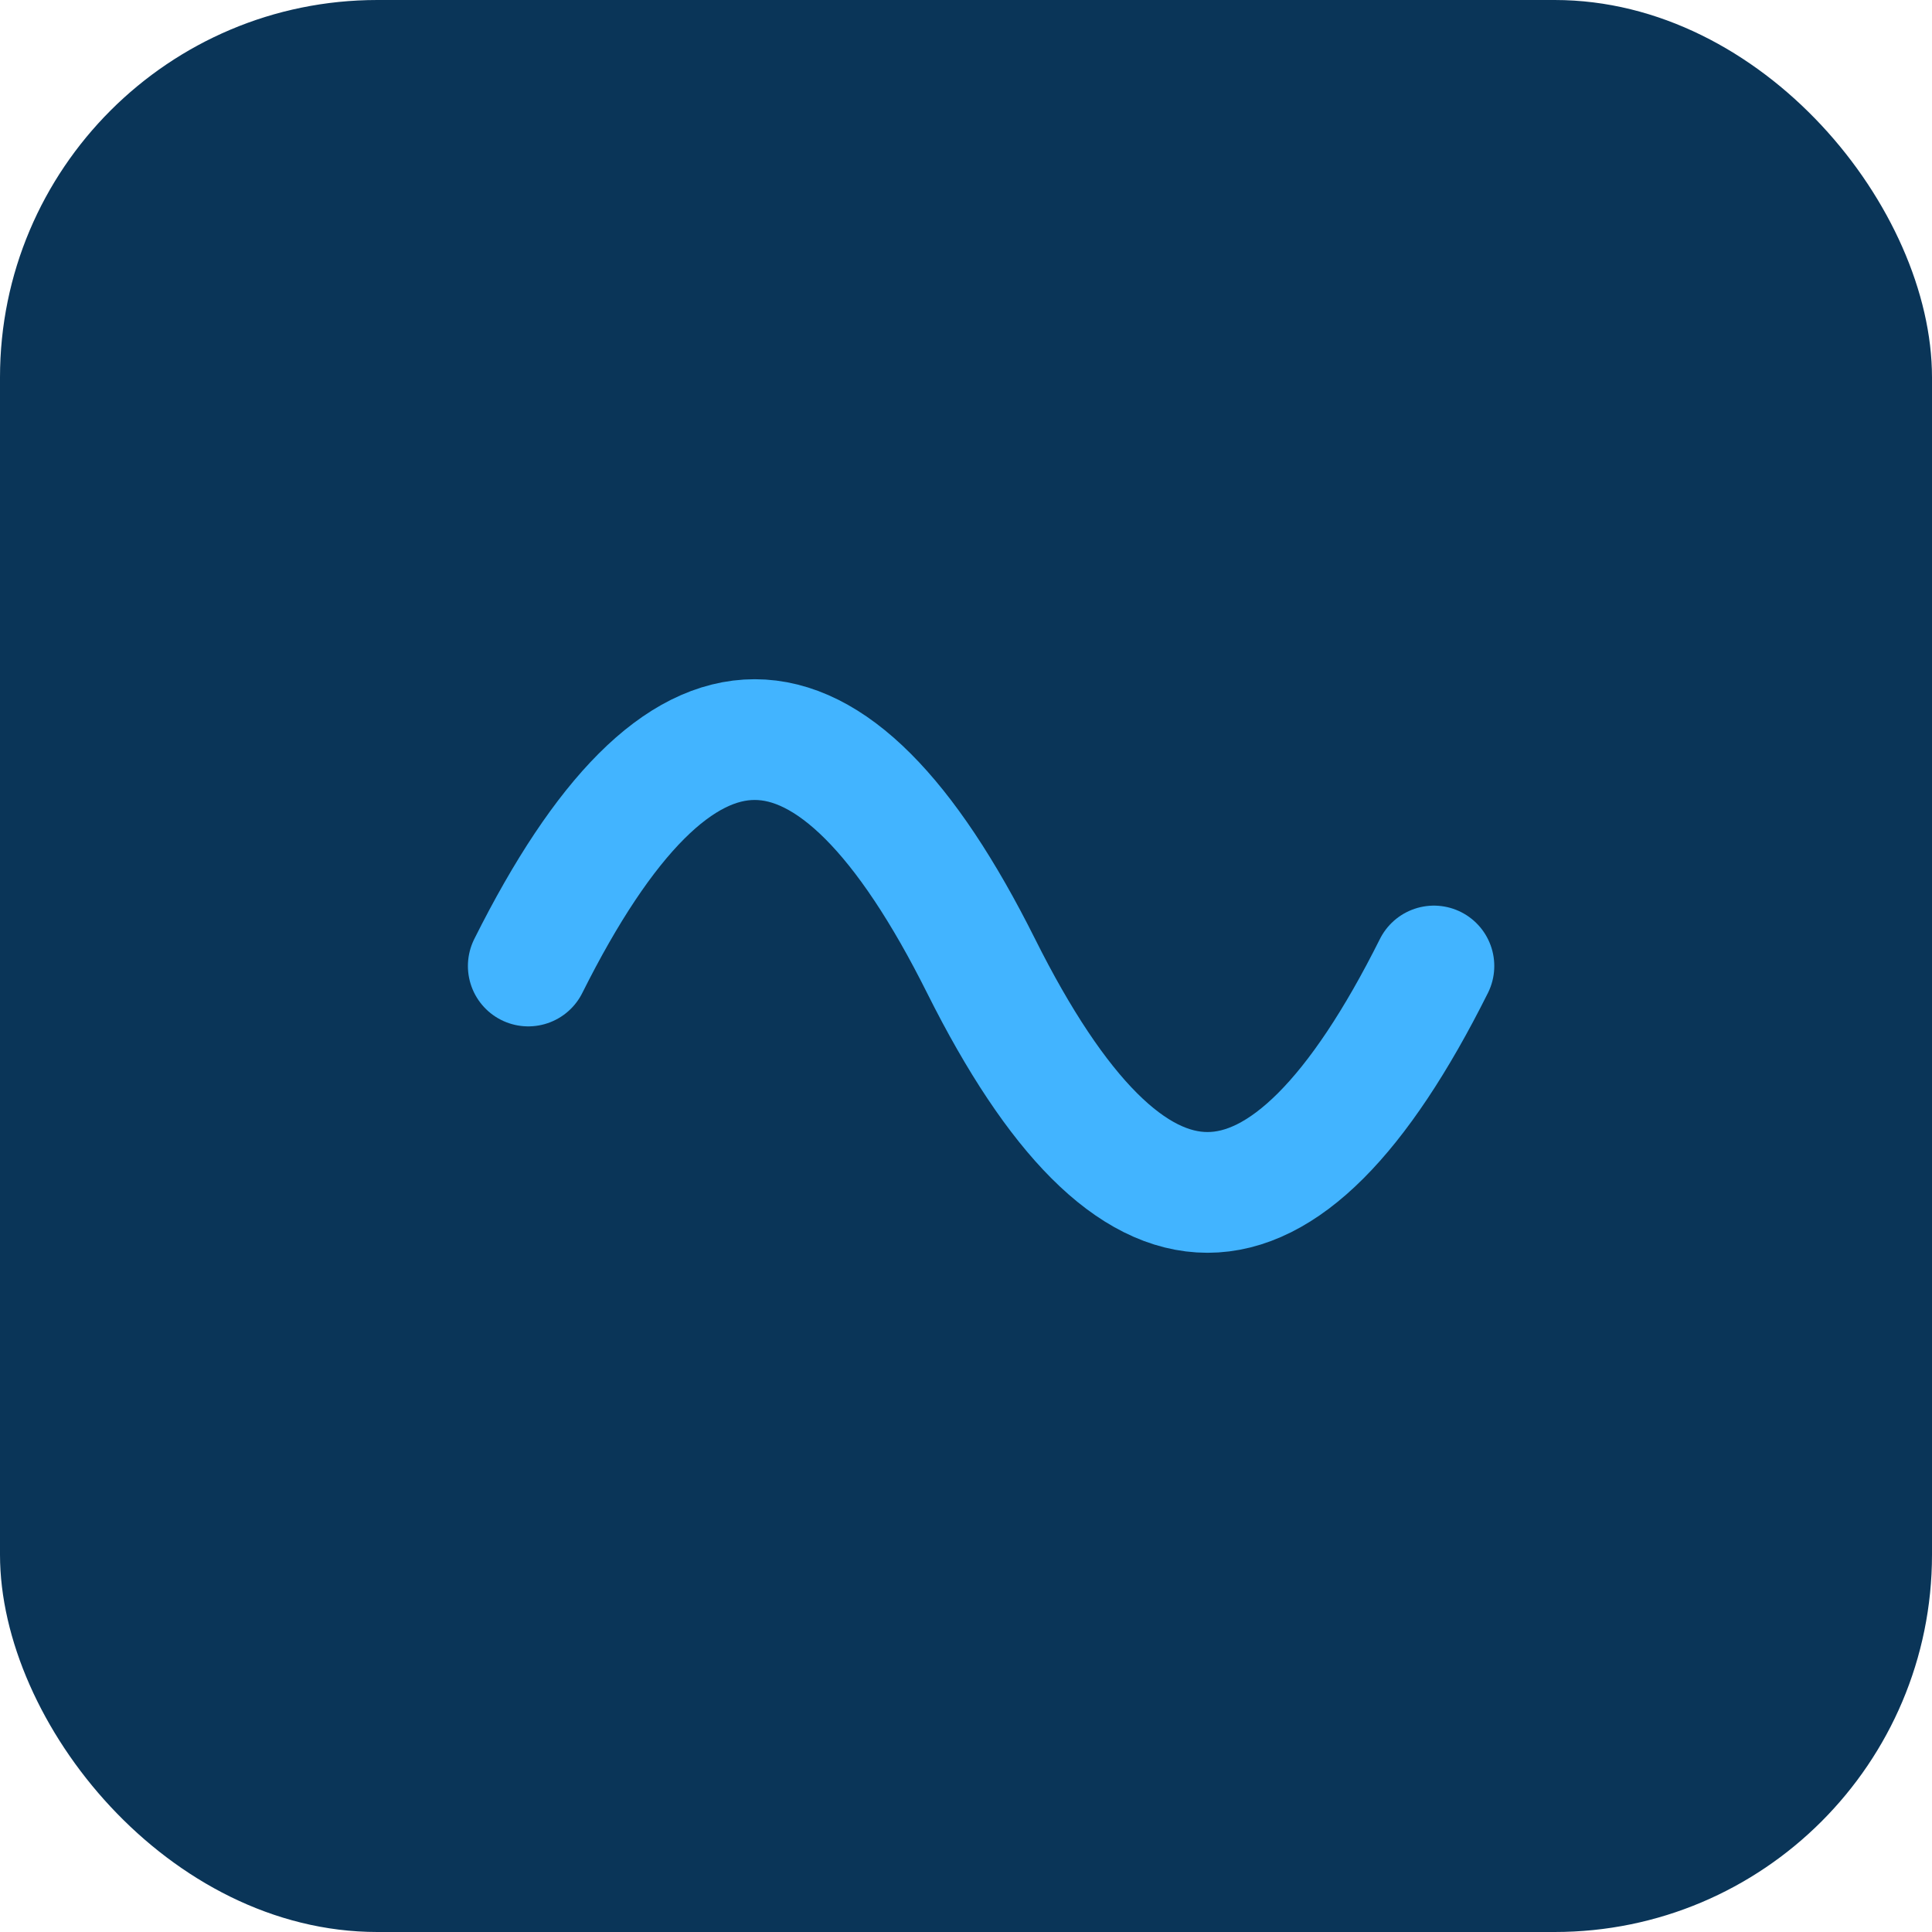 <svg xmlns="http://www.w3.org/2000/svg" width="256" height="256" viewBox="0 0 256 256">
  <rect width="256" height="256" rx="50" ry="50" fill="#0a3558"/>
  <path d="M70 128c20-40 40-40 60 0s40 40 60 0" stroke="#42b4ff" stroke-width="16" fill="none" stroke-linecap="round"/>
</svg>

